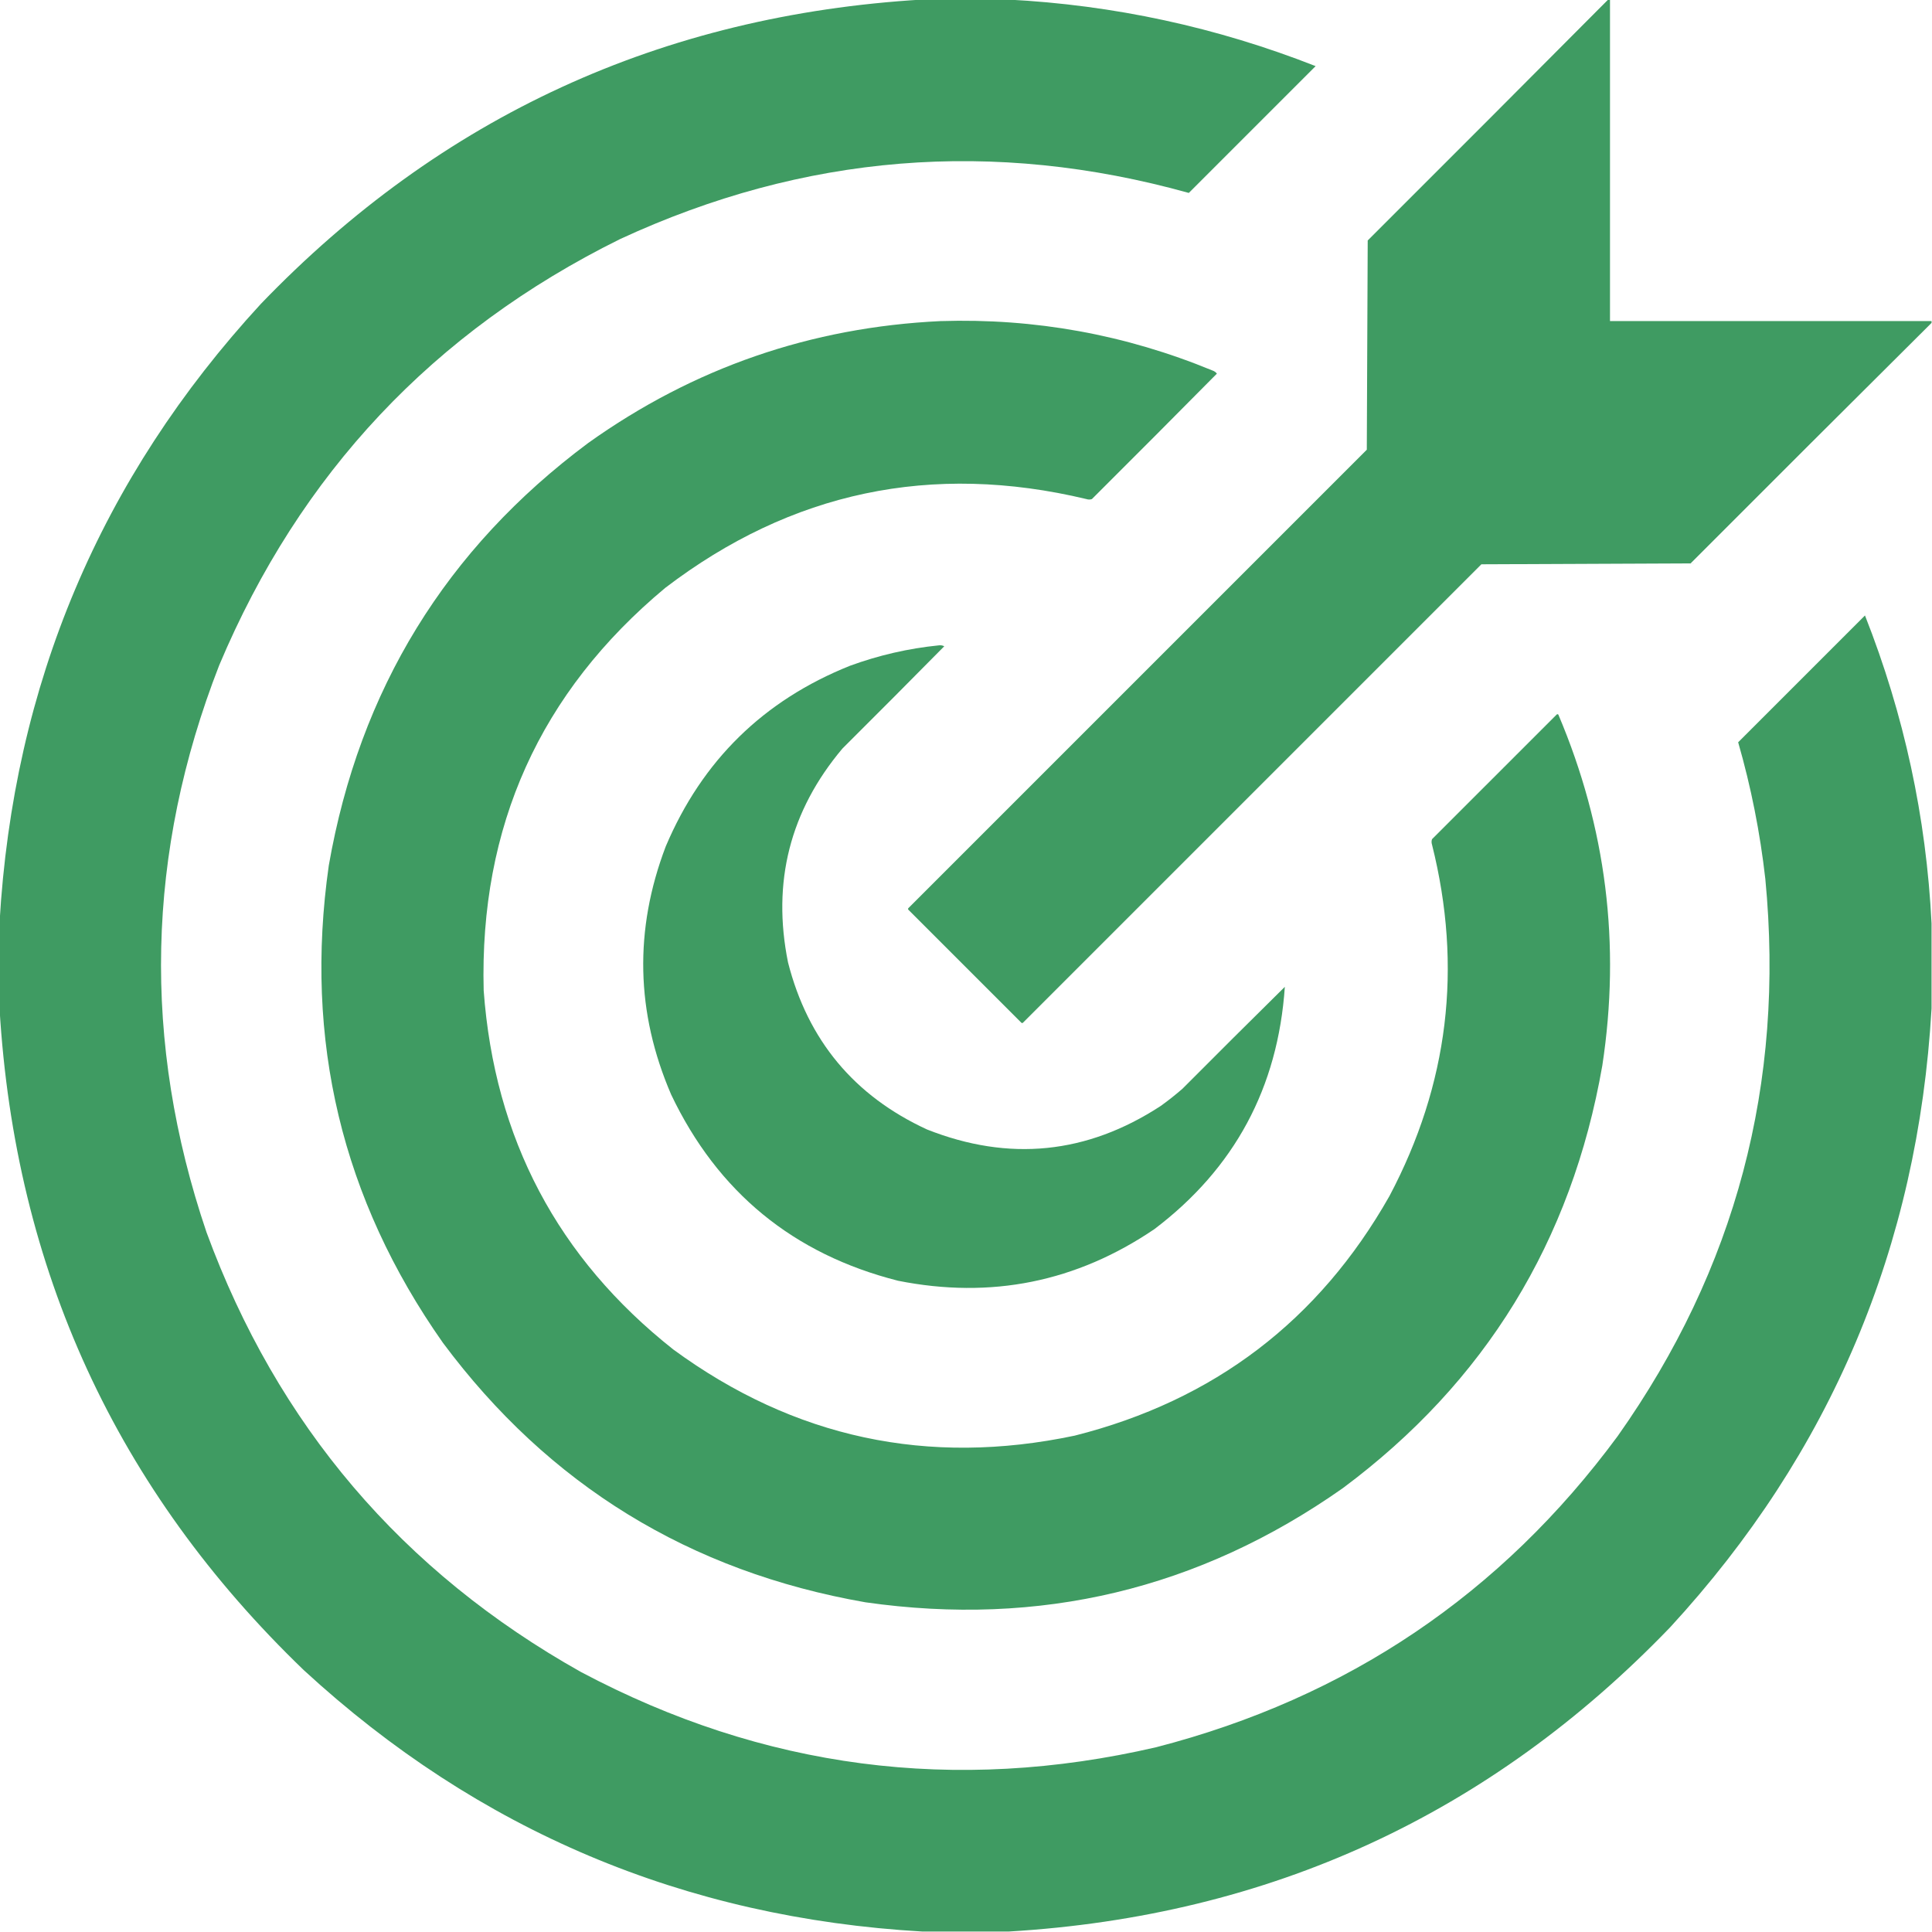 <svg xmlns="http://www.w3.org/2000/svg" xmlns:xlink="http://www.w3.org/1999/xlink" width="2133px" height="2133px" style="shape-rendering:geometricPrecision; text-rendering:geometricPrecision; image-rendering:optimizeQuality; fill-rule:evenodd; clip-rule:evenodd"><g><path style="opacity:1" fill="#3f9b62" d="M 1018.5,-0.5 C 1049.83,-0.5 1081.17,-0.5 1112.5,-0.5C 1229.72,5.512 1343.05,30.012 1452.5,73C 1405.83,119.667 1359.17,166.333 1312.5,213C 1096.94,152.963 887.606,169.963 684.5,264C 478.615,365.886 331.115,522.72 242,734.5C 161.31,941.439 156.644,1150.11 228,1360.5C 306.198,1573.35 444.031,1735.18 641.5,1846C 842.721,1952.74 1054.39,1980.41 1276.5,1929C 1487.49,1874.5 1657.32,1760 1786,1585.5C 1916.34,1401.16 1970.68,1196.16 1949,970.5C 1943.21,919.223 1933.21,868.89 1919,819.5C 1965.67,772.833 2012.33,726.167 2059,679.5C 2102.19,788.903 2126.69,902.237 2132.5,1019.5C 2132.5,1050.83 2132.5,1082.17 2132.5,1113.5C 2117.38,1376.3 2021.21,1603.96 1844,1796.5C 1645,2003.39 1401.5,2115.39 1113.5,2132.5C 1081.83,2132.5 1050.17,2132.5 1018.5,2132.5C 755.702,2117.38 528.036,2021.21 335.5,1844C 128.608,1645 16.608,1401.5 -0.5,1113.5C -0.5,1081.83 -0.5,1050.17 -0.5,1018.5C 14.62,755.703 110.787,528.037 288,335.5C 487.003,128.608 730.503,16.608 1018.5,-0.5 Z"></path></g><g><path style="opacity:1" fill="#3f9b62" d="M 1775.5,-0.5 C 1776.17,-0.5 1776.83,-0.5 1777.5,-0.5C 1777.5,117.833 1777.5,236.167 1777.5,354.5C 1895.83,354.5 2014.17,354.5 2132.5,354.5C 2132.5,355.167 2132.5,355.833 2132.5,356.5C 2043.7,444.799 1955.03,533.299 1866.5,622C 1789.5,622.333 1712.5,622.667 1635.5,623C 1466.83,791.667 1298.17,960.333 1129.5,1129C 1128.83,1129.67 1128.17,1129.67 1127.5,1129C 1086,1087.5 1044.5,1046 1003,1004.5C 1002.33,1003.83 1002.33,1003.17 1003,1002.5C 1171.67,833.833 1340.33,665.167 1509,496.5C 1509.33,419.5 1509.67,342.5 1510,265.5C 1598.7,176.965 1687.2,88.299 1775.5,-0.5 Z"></path></g><g><path style="opacity:1" fill="#3f9b62" d="M 1038.5,354.5 C 1142.45,351.214 1242.45,369.38 1338.5,409C 1340.55,409.687 1342.22,410.854 1343.5,412.5C 1297.68,458.82 1251.68,504.986 1205.5,551C 1203.5,551.667 1201.5,551.667 1199.5,551C 1028.63,510.171 873.626,542.838 734.5,649C 596.127,764.294 529.293,912.461 534,1093.5C 545.947,1256.92 615.78,1389.09 743.5,1490C 876.673,1587.53 1024.34,1619.2 1186.5,1585C 1340.26,1546.19 1456.09,1458.02 1534,1320.5C 1599.25,1197.2 1614.91,1067.87 1581,932.5C 1580.33,930.5 1580.33,928.5 1581,926.5C 1626.83,880.667 1672.67,834.833 1718.5,789C 1719.17,788.333 1719.83,788.333 1720.5,789C 1773.29,913.487 1789.46,1042.65 1769,1176.5C 1735.11,1370.56 1639.61,1526.06 1482.5,1643C 1323.91,1754.53 1148.24,1796.53 955.5,1769C 761.443,1735.11 605.943,1639.61 489,1482.5C 377.466,1323.91 335.466,1148.24 363,955.5C 396.89,761.443 492.39,605.943 649.5,489C 765.731,406.087 895.398,361.253 1038.5,354.5 Z"></path></g><g><path style="opacity:1" fill="#3f9b62" d="M 1036.5,712.5 C 1038.6,712.201 1040.6,712.534 1042.5,713.5C 1005.18,751.32 967.68,788.986 930,826.5C 872.141,895.265 852.141,973.932 870,1062.5C 891.873,1148.43 943.039,1209.93 1023.5,1247C 1114.1,1282.81 1200.1,1274.14 1281.5,1221C 1289.79,1215.05 1297.79,1208.71 1305.5,1202C 1343.01,1164.32 1380.68,1126.82 1418.5,1089.5C 1410.93,1200.83 1362.93,1290 1274.5,1357C 1188.35,1415.42 1094.02,1434.42 991.5,1414C 875.818,1384.64 792.318,1316.14 741,1208.5C 701.949,1117.88 699.949,1026.54 735,934.5C 775.13,839.703 842.964,773.203 938.5,735C 970.358,723.366 1003.03,715.866 1036.5,712.5 Z"></path></g></svg>